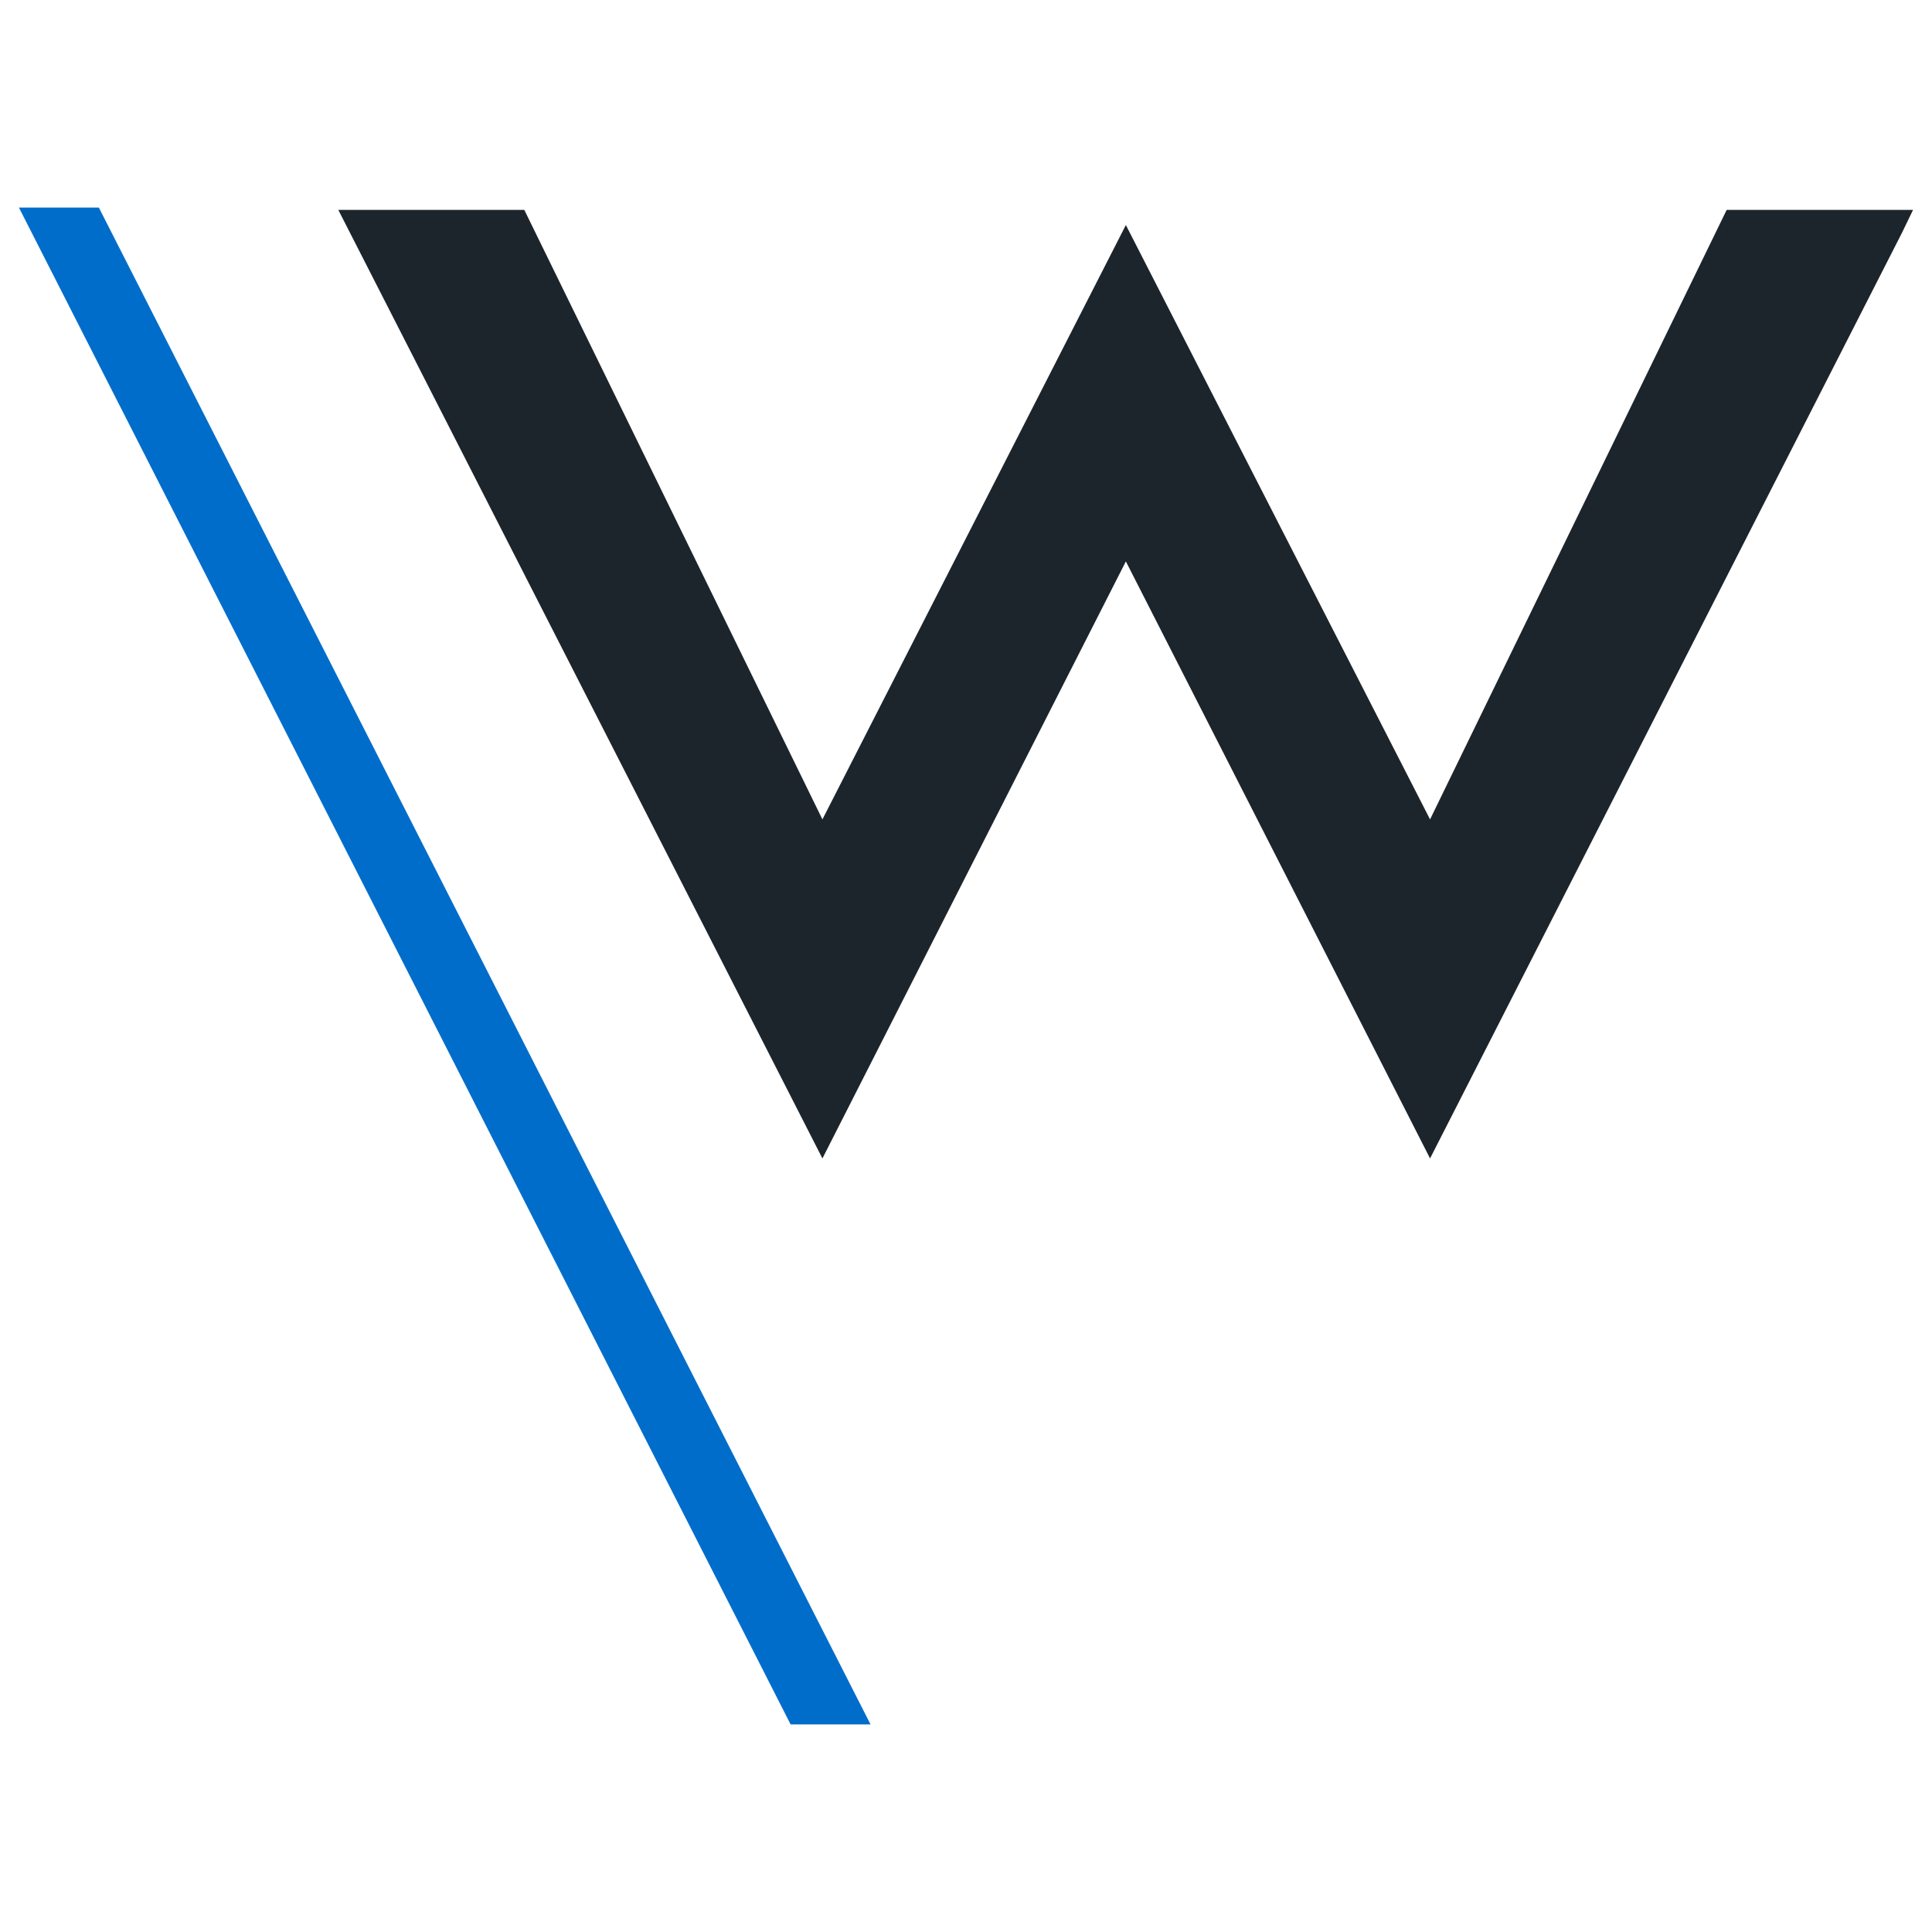 ﻿<?xml version="1.0" encoding="utf-8"?>
<!-- Generator: Adobe Illustrator 27.5.0, SVG Export Plug-In . SVG Version: 6.00 Build 0)  -->
<svg version="1.2" baseProfile="tiny-ps" xmlns:xlink="http://www.w3.org/1999/xlink" viewBox="0 0 510 510" xmlns="http://www.w3.org/2000/svg">
  <title>Wavenet Ltd</title>
<g>
	<polygon fill="#006DCB" points="229.8,455.2 26.1,54.8 5,54.8 208.7,455.2  " />
	<polygon fill="#1D252C" points="455.8,55.4 377.5,216.3 297.2,59.4 217.1,216.3 138.4,55.4 89.3,55.4 217.1,305.8 297.2,148.2    377.5,305.8 502.1,61.4 505,55.4  " />
</g>
</svg>